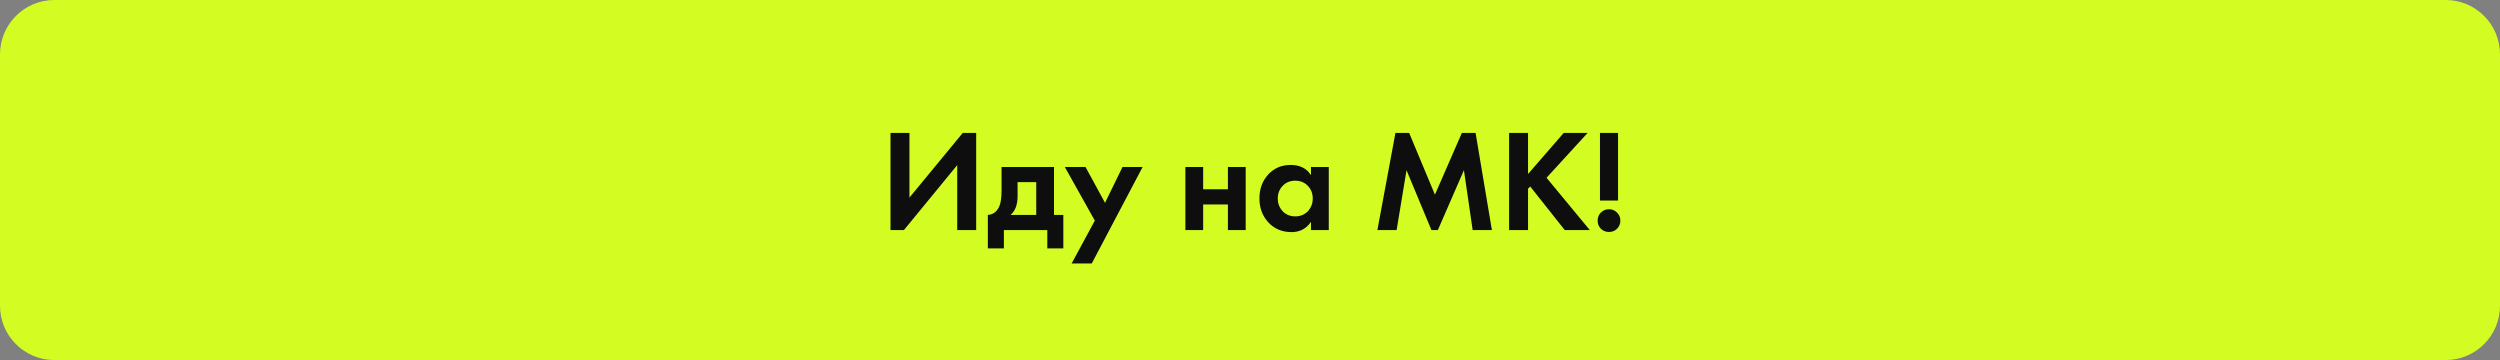 <?xml version="1.0" encoding="UTF-8"?> <svg xmlns="http://www.w3.org/2000/svg" width="368" height="53" viewBox="0 0 368 53" fill="none"><rect x="0" y="0" width="368" height="53" fill="#808080" stroke="none"/><path d="M0 8C0 3.582 3.582 0 8 0H360C364.418 0 368 3.582 368 8V45C368 49.418 364.418 53 360 53H8C3.582 53 0 49.418 0 45V8Z" fill="#D3FC22"></path><path d="M131.083 19.563H133.871V29.085L141.72 19.563H143.693V33.867H140.905V24.302L133.056 33.867H131.083V19.563ZM147.429 24.581H155.149V31.637H156.522V36.569H154.163V33.867H147.772V36.569H145.413V31.637C146.142 31.594 146.693 31.201 147.065 30.457C147.308 29.928 147.429 29.135 147.429 28.077V24.581ZM152.533 31.637V26.812H149.788V28.87C149.788 30.128 149.445 31.05 148.759 31.637H152.533ZM157.75 38.778L161.16 32.473L156.742 24.581H159.787L162.661 29.857L165.234 24.581H168.194L160.709 38.778H157.75ZM174.487 33.867V24.581H177.104V27.862H180.749V24.581H183.366V33.867H180.749V30.093H177.104V33.867H174.487ZM192.979 25.782V24.581H195.595V33.867H192.979V32.666C192.278 33.667 191.327 34.167 190.127 34.167C188.725 34.167 187.582 33.688 186.695 32.73C185.823 31.773 185.387 30.6 185.387 29.213C185.387 27.812 185.816 26.64 186.674 25.696C187.532 24.753 188.64 24.281 189.998 24.281C191.342 24.281 192.335 24.782 192.979 25.782ZM192.507 27.348C192.021 26.847 191.406 26.597 190.663 26.597C189.919 26.597 189.304 26.847 188.818 27.348C188.332 27.848 188.089 28.47 188.089 29.213C188.089 29.957 188.332 30.586 188.818 31.101C189.304 31.601 189.919 31.851 190.663 31.851C191.406 31.851 192.021 31.601 192.507 31.101C192.993 30.586 193.236 29.957 193.236 29.213C193.236 28.47 192.993 27.848 192.507 27.348ZM202.751 33.867L205.411 19.563H207.426L211.222 28.656L215.189 19.563H217.205L219.607 33.867H216.776L215.49 25.053L211.651 33.867H210.707L207.04 25.053L205.582 33.867H202.751ZM224.928 19.563V25.611L230.182 19.563H233.699L227.651 26.168L234.02 33.867H230.332L225.25 27.455L224.928 27.777V33.867H222.14V19.563H224.928ZM238.175 29.514H235.516V19.563H238.175V29.514ZM235.645 33.674C235.33 33.345 235.173 32.945 235.173 32.473C235.173 32.001 235.33 31.608 235.645 31.294C235.974 30.965 236.374 30.8 236.846 30.8C237.317 30.8 237.711 30.965 238.025 31.294C238.354 31.608 238.518 32.001 238.518 32.473C238.518 32.945 238.354 33.345 238.025 33.674C237.711 33.989 237.317 34.146 236.846 34.146C236.374 34.146 235.974 33.989 235.645 33.674Z" fill="#0E0E0E"></path></svg> 